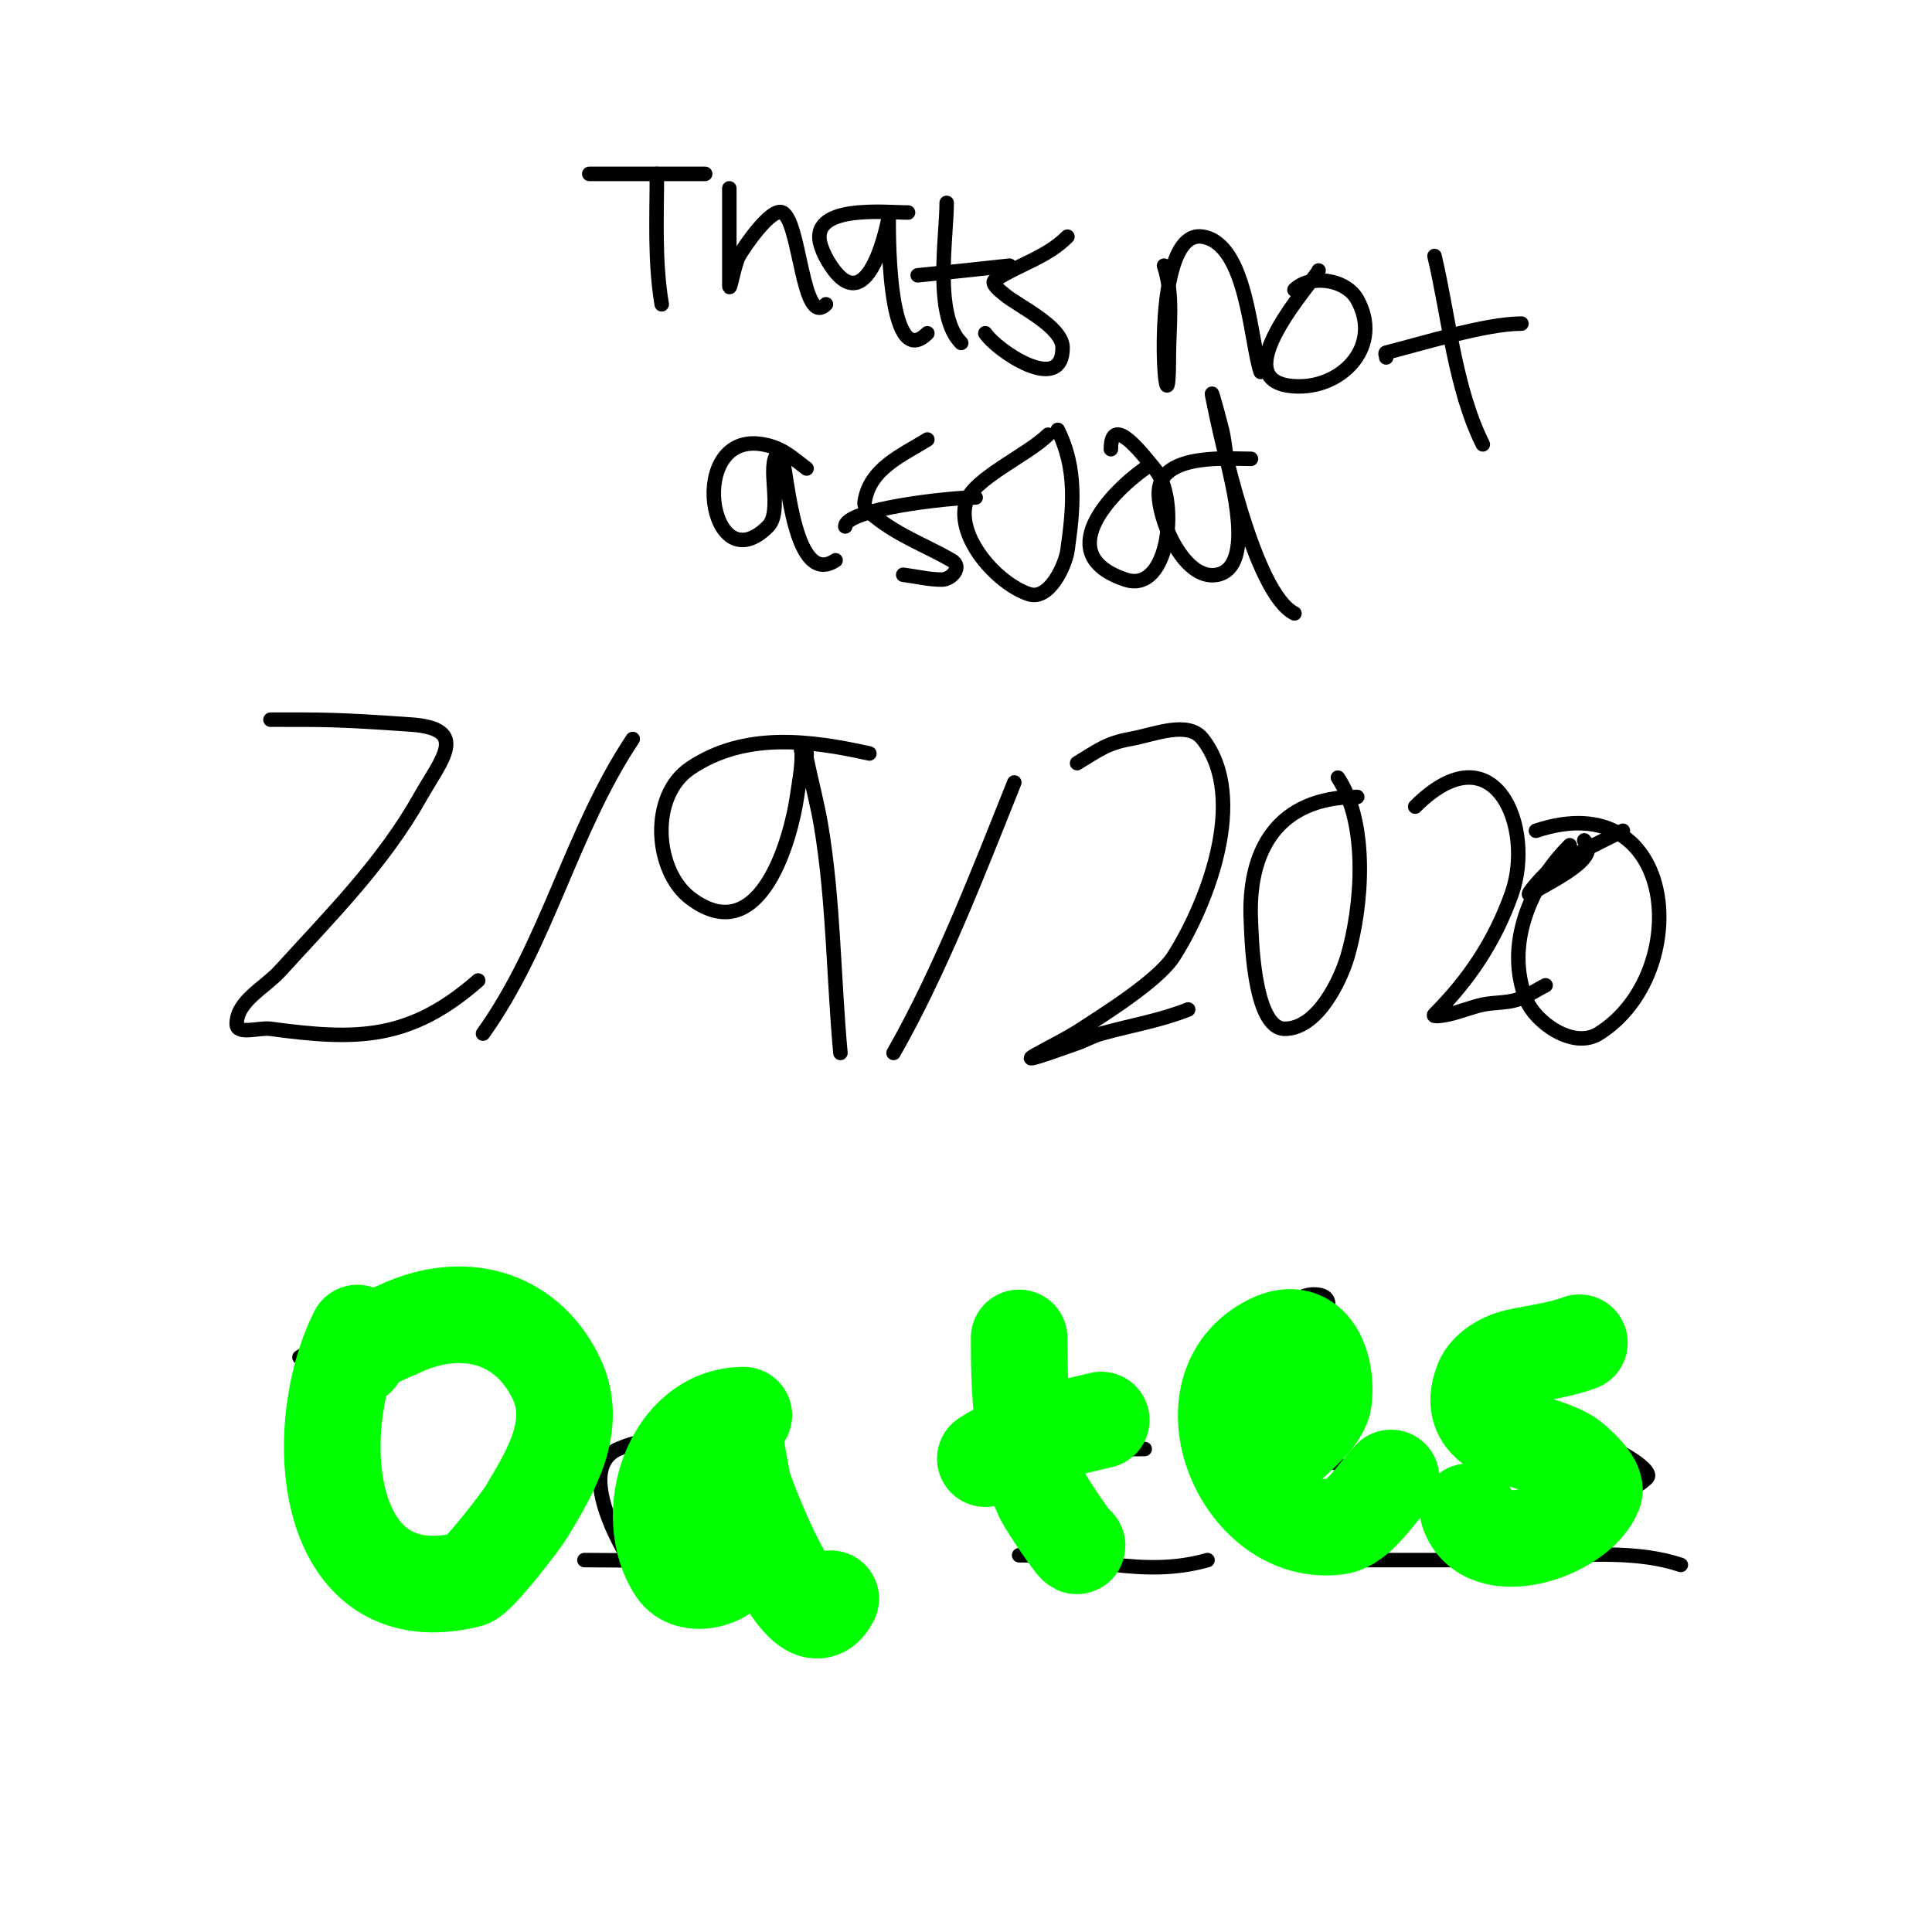 <svg viewBox='0 0 400 400' version='1.1' xmlns='http://www.w3.org/2000/svg' xmlns:xlink='http://www.w3.org/1999/xlink'><g fill='none' stroke='#000000' stroke-width='3' stroke-linecap='round' stroke-linejoin='round'><path d='M56,149c11.266,0 13.24,-0.087 29,1c12.452,0.859 6.296,7.362 2,15c-7.705,13.698 -18.503,24.454 -29,36c-3.187,3.506 -9,6.262 -9,11c0,2.357 4.665,0.682 7,1c17.992,2.453 28.885,2.351 43,-10'/><path d='M100,214c13.419,-18.787 18.276,-41.914 31,-61'/><path d='M180,156c-12.408,-2.757 -25.771,-4.486 -37,3c-8.677,5.785 -7.485,21.386 0,27c14.697,11.023 20.89,-13.231 22,-21c0.472,-3.304 1,-5.611 1,-9c0,-0.333 -0.333,-1 0,-1c1.405,0 0.88,1.402 1,2c0.936,4.68 2.215,9.292 3,14c2.587,15.521 2.579,31.373 4,47'/><path d='M185,218c9.649,-16.885 17.7,-37.751 25,-56'/><path d='M223,158c4.129,-2.478 6.061,-4.128 11,-5c4.924,-0.869 11.93,-3.947 15,0c9.581,12.319 0.781,34.344 -6,45c-3.35,5.265 -15.556,12.704 -19,15c-5.953,3.969 -19.895,9.748 -1,3c1.69,-0.604 3.27,-1.52 5,-2c6,-1.667 12.218,-2.687 18,-5'/><path d='M281,165c-16.367,0 -22.837,10.928 -22,26c0.103,1.856 0.356,22 7,22c6.933,0 11.653,-10.382 13,-15c3.044,-10.437 4.359,-27.462 -2,-37'/><path d='M293,167c16.38,-16.38 24.824,4.331 20,18c-3.485,9.875 -8.907,17.907 -16,25c-0.707,0.707 2.024,0.217 3,0c2.369,-0.526 4.627,-1.492 7,-2c2.305,-0.494 4.747,-0.307 7,-1c2.137,-0.658 4,-2 6,-3'/><path d='M336,172c-2.154,1.077 -12.847,6.239 -15,8c-1.652,1.352 -5.81,6.131 -4,5c4.397,-2.748 14.667,-7.333 11,-11'/><path d='M325,175c-8.027,8.027 -13.568,20.579 -9,32c1.833,4.582 9.673,10.329 15,7c19.791,-12.369 16.615,-51.872 -13,-42'/><path d='M62,281c14.843,-9.895 56,-17.244 56,12c0,3.667 1.159,7.521 0,11c-4.589,13.766 -20.315,21.772 -33,26c-2.884,0.961 -8.729,3.028 -11,0c-9.537,-12.716 -9.702,-37.948 -1,-51'/><path d='M121,323c17.658,0 35.323,1 53,1'/><path d='M211,322c13.46,0 25.519,4.852 39,1'/><path d='M270,323c11.667,0 23.333,0 35,0'/><path d='M320,322c9.27,0 19.078,-0.974 28,2'/><path d='M327,284c-3.431,-0.381 -20.094,-4.283 -17,5c3.109,9.328 18.628,9.788 26,12c0.227,0.068 6.435,3.565 5,5c-5.961,5.961 -21.327,5 -29,5'/><path d='M216,274c-3.066,9.198 -6.724,45 12,45'/><path d='M207,299c2.357,0 4.689,-0.538 7,-1'/><path d='M197,301c13.387,0 26.7,-1 40,-1'/><path d='M149,298c-7.308,0 -14.145,-1.047 -21,2c-11.056,4.914 5.466,29.599 10,33c3.537,2.653 5.713,-5.47 6,-7c1.902,-10.143 3,-20.812 3,-31c0,-0.333 -0.081,0.677 0,1c0.667,2.667 1.18,5.376 2,8c3.356,10.739 6.943,19.914 13,29'/><path d='M261,293c5.099,-5.099 8.525,-11.682 12,-18c0.903,-1.642 4.527,-7 -1,-7c-8.789,0 -16.707,21.068 -13,27c4.576,7.321 9.437,6.024 18,8'/><path d='M122,36c8,0 16,0 24,0'/><path d='M136,36c0,9.087 -0.497,18.02 1,27'/><path d='M151,39c0,6.667 0,13.333 0,20c0,2.108 0.976,-4.157 2,-6c1.077,-1.939 6.695,-10.152 9,-9c3.699,1.849 4.073,23.927 9,19'/><path d='M188,44c-4.754,0 -20.94,-1.821 -18,7c0.471,1.414 1.173,2.76 2,4c8.024,12.037 12,-10 12,-10c0,0 -0.603,32.603 8,24'/><path d='M196,42c0,7.09 -2.75,23.25 3,29'/><path d='M190,57c6.337,-0.634 12.671,-1.297 19,-2'/><path d='M221,49c-4.395,4.395 -10.047,5.698 -15,9c-1,0.667 1.077,2.231 2,3c2.852,2.377 12,6.629 12,11c0,9.803 -13.568,0.648 -16,-3'/><path d='M241,55c2.006,6.017 1,12.658 1,19c0,22.301 -4.96,-26.993 7,-25c9.228,1.538 9.839,21.518 12,28'/><path d='M273,56c0,1.052 -21.517,24 -4,24c9.249,0 17.233,-8.581 12,-18c-2.368,-4.262 -9.757,-5.243 -13,-2'/><path d='M297,53c2.93,12.305 4.192,27.384 10,39'/><path d='M287,74c0,-0.333 -0.323,-0.919 0,-1c7.521,-1.88 20.587,-6 28,-6'/><path d='M167,97c-3.102,-2.326 -4.967,-4.267 -9,-5c-16.045,-2.917 -11.252,29.252 1,17c3.135,-3.135 -0.374,-12.626 2,-15c0.333,-0.333 0.871,0.547 1,1c1.063,3.72 2.488,26.675 11,21'/><path d='M192,91c-5.237,3.273 -11.998,5.986 -13,13c-0.105,0.738 0.439,1.509 1,2c5.388,4.715 10.962,6.55 17,10c2.407,1.375 -0.078,4 -2,4c-2.687,0 -5.333,-0.667 -8,-1'/><path d='M175,109c0,-3.56 21.375,-6 27,-6'/><path d='M217,90c-4.176,4.176 -15.612,9.143 -17,14c-2.078,7.275 6.47,16.823 13,19c4.274,1.425 7.577,-6.039 8,-9c1.251,-8.754 2.029,-16.942 -2,-25'/><path d='M237,97c-7.42,5.3 -19.215,17.928 -4,23c9.269,3.09 11.227,-17.12 6,-23c-1.551,-1.745 -9,-12.048 -9,-4'/><path d='M259,95c-4.516,0 -17.805,-1.168 -19,6c-0.863,5.177 4.825,19.435 12,18c8.101,-1.62 2.74,-20.056 2,-24c-0.374,-1.993 -0.508,-4.033 -1,-6c-0.589,-2.354 -2.476,-9.38 -2,-7c1.684,8.421 8.631,40.816 17,45'/></g>
<g fill='none' stroke='#00ff00' stroke-width='20' stroke-linecap='round' stroke-linejoin='round'><path d='M74,281c1.612,-3.225 5.726,-4.489 9,-6c12.346,-5.698 25.584,-2.832 32,10c4.97,9.94 -0.927,19.545 -6,28c-1.112,1.853 -9.999,13.5 -12,14c-30.304,7.576 -32.981,-31.037 -23,-51'/><path d='M154,293c-14.953,0 -21.489,20.766 -14,32c2.754,4.132 10.66,2.02 12,-2c1.126,-3.377 1,-8.342 1,-12c0,-5.206 -1,-10.037 -1,-15c0,-0.333 -0.047,0.67 0,1c0.101,0.71 1.59,9.851 2,11c0.608,1.703 12.346,34.308 18,23'/><path d='M211,277c0,10.606 0.37,23.08 5,33c0.715,1.531 7,10.871 7,10'/><path d='M204,302c7.063,-4.708 15.844,-5.961 24,-8'/><path d='M258,306c3.331,-2.915 15.281,-10.965 16,-16c0.944,-6.605 -2.161,-16.42 -11,-12c-18.836,9.418 -5.73,40.819 14,38c4.3,-0.614 8.152,-7.152 11,-10'/><path d='M327,278c-4.164,1.562 -8.659,2.035 -13,3c-2.583,0.574 -5.991,2.478 -7,5c-4.785,11.962 11.846,11.604 18,16c0.966,0.69 5.851,4.872 5,7c-3.254,8.136 -22.474,14.577 -26,4'/></g>
</svg>